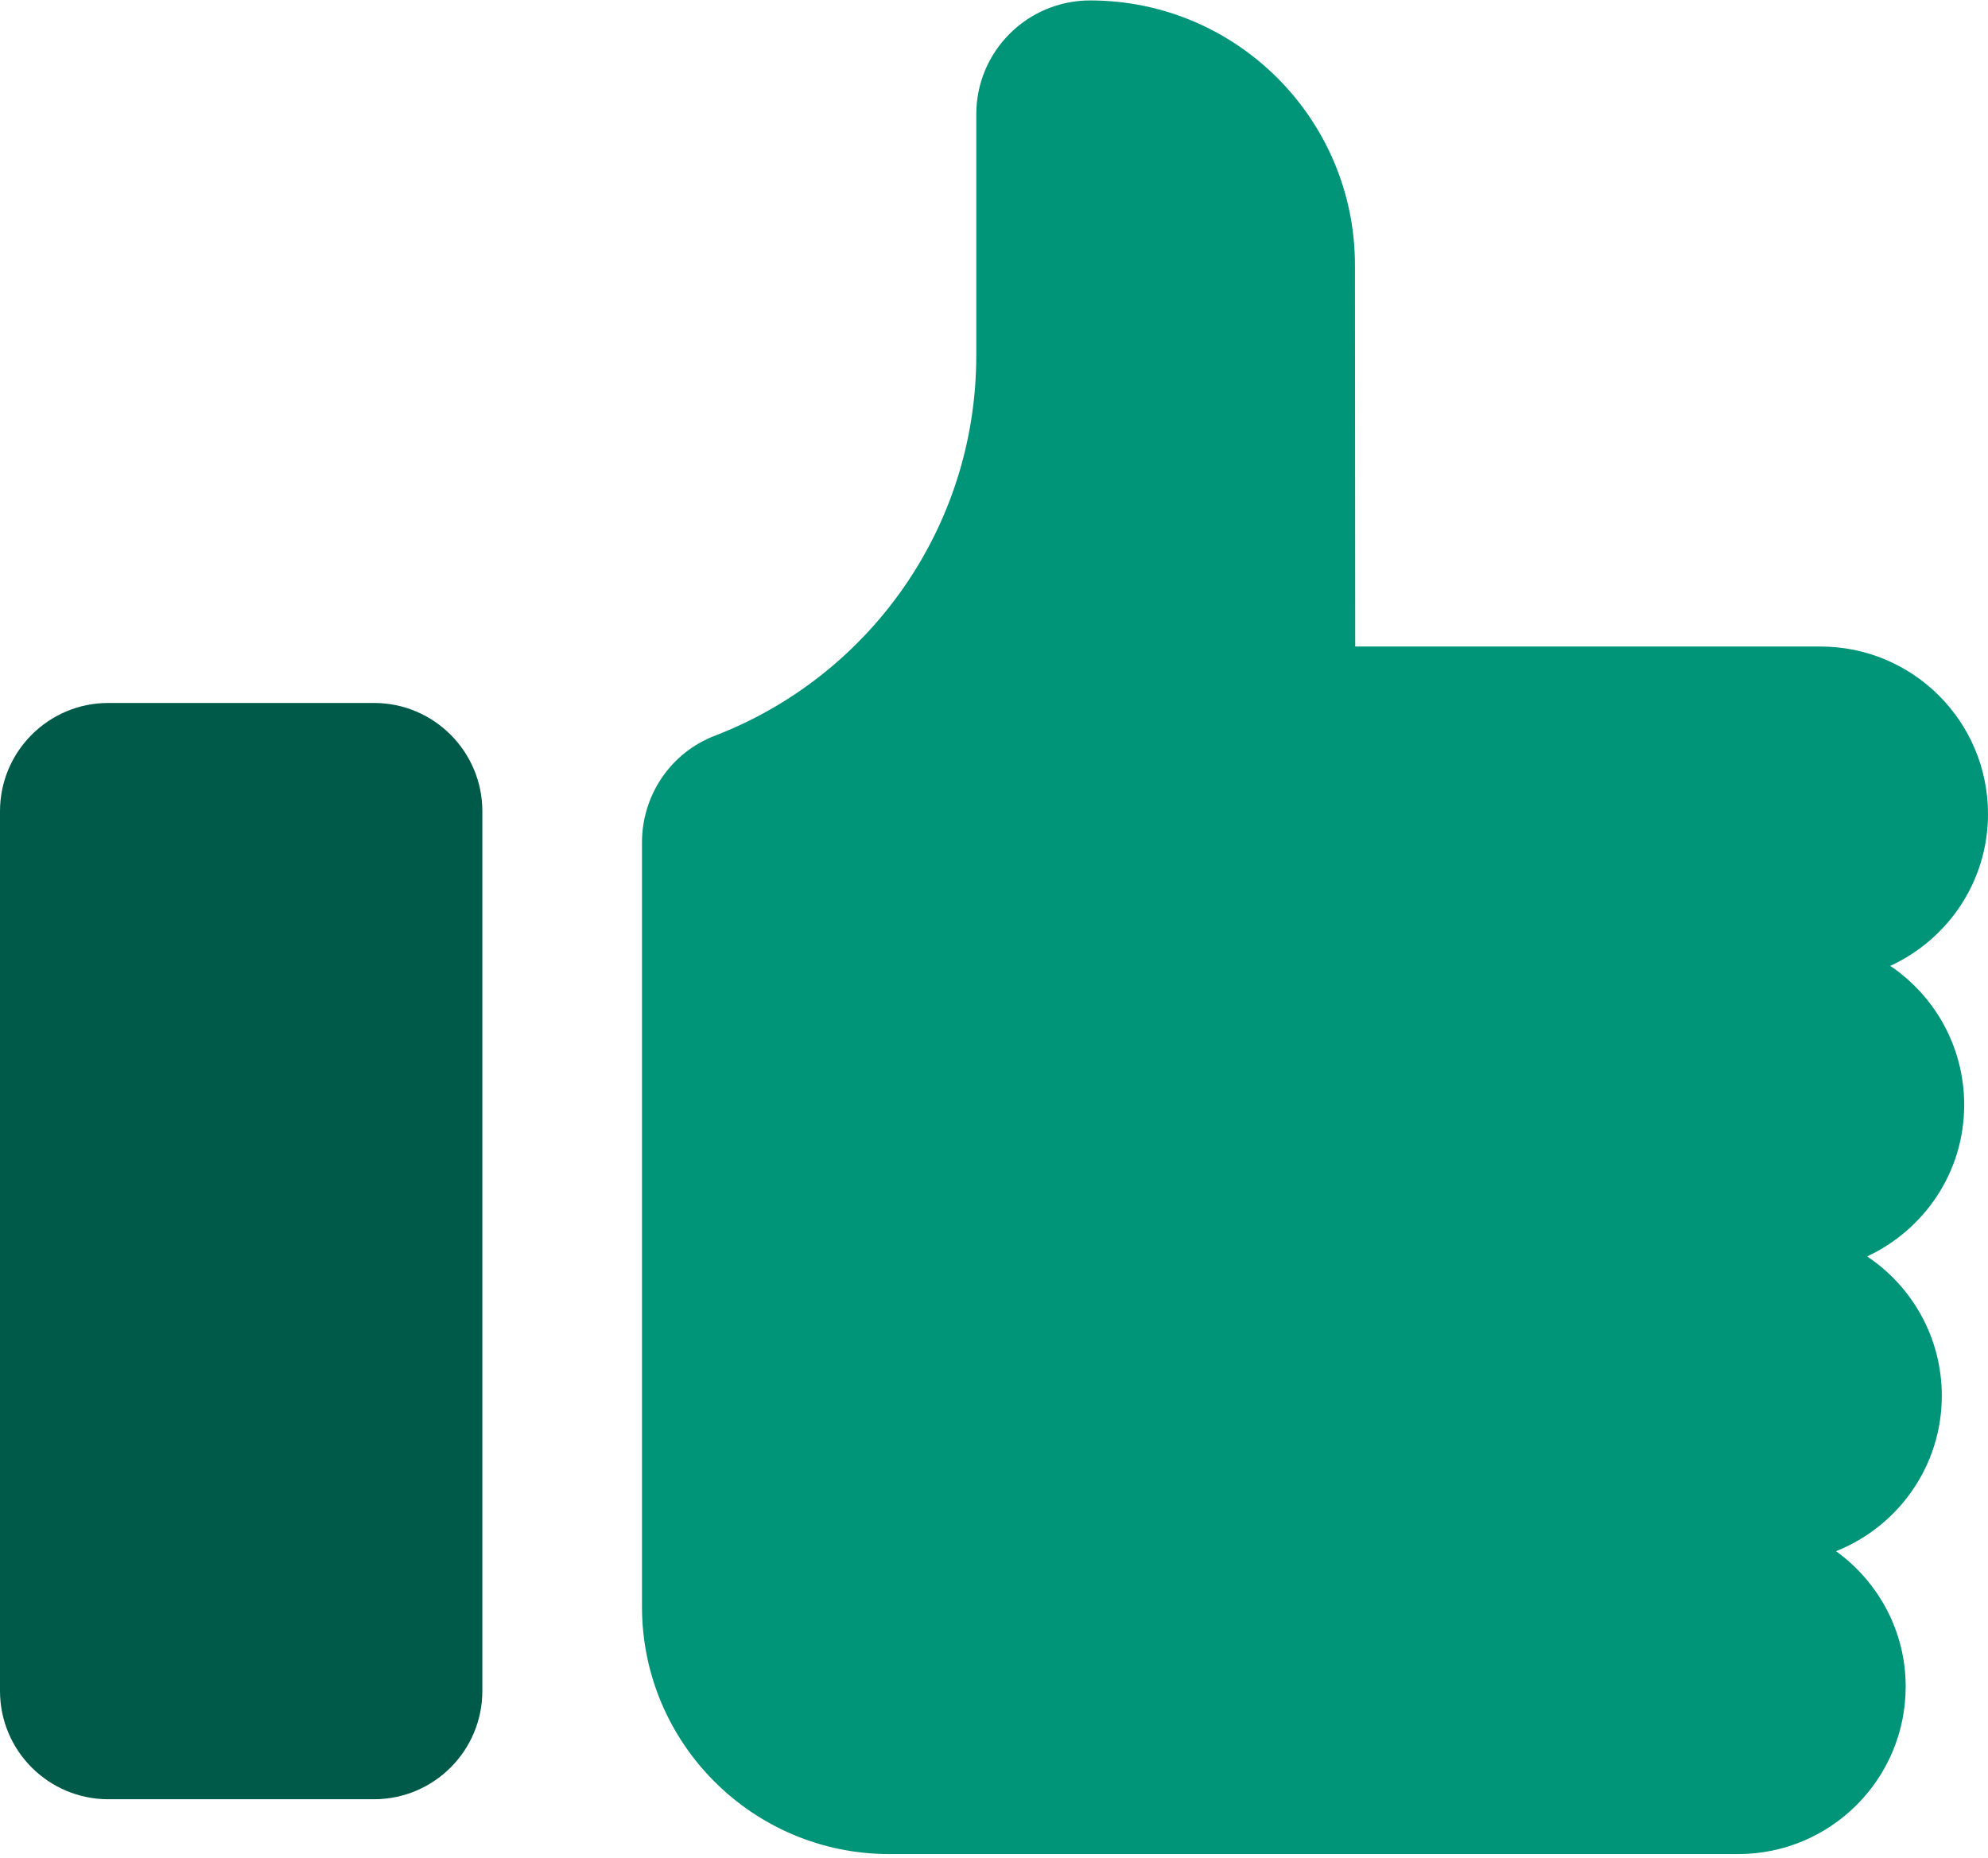 <svg width="46" height="43" viewBox="0 0 46 43" fill="none" xmlns="http://www.w3.org/2000/svg">
<path d="M8.653 16.269H2.507C1.123 16.269 0 17.392 0 18.776V39.134C0 40.519 1.123 41.641 2.507 41.641H8.653C10.038 41.641 11.161 40.519 11.161 39.134V18.776C11.161 17.392 10.038 16.269 8.653 16.269Z" fill="#005A49"/>
<path d="M45.449 25.57C45.449 24.231 44.77 23.05 43.738 22.354C45.07 21.741 46 20.402 46 18.839C46 16.698 44.265 14.963 42.123 14.963C42.12 14.963 31.358 14.963 31.358 14.963L31.352 6.137C31.352 2.753 28.609 0.01 25.225 0.01C23.77 0.01 22.59 1.19 22.59 2.645V8.226C22.59 12.244 20.078 15.669 16.539 17.028C15.52 17.419 14.855 18.405 14.855 19.496V37.185C14.855 40.346 17.419 42.91 20.58 42.91C20.58 42.91 40.215 42.91 40.218 42.91C42.359 42.91 44.095 41.175 44.095 39.034C44.095 37.741 43.456 36.604 42.484 35.9C43.916 35.33 44.931 33.938 44.931 32.303C44.931 30.957 44.244 29.773 43.203 29.078C44.526 28.461 45.449 27.128 45.449 25.572V25.57Z" fill="#009478"/>
</svg>
